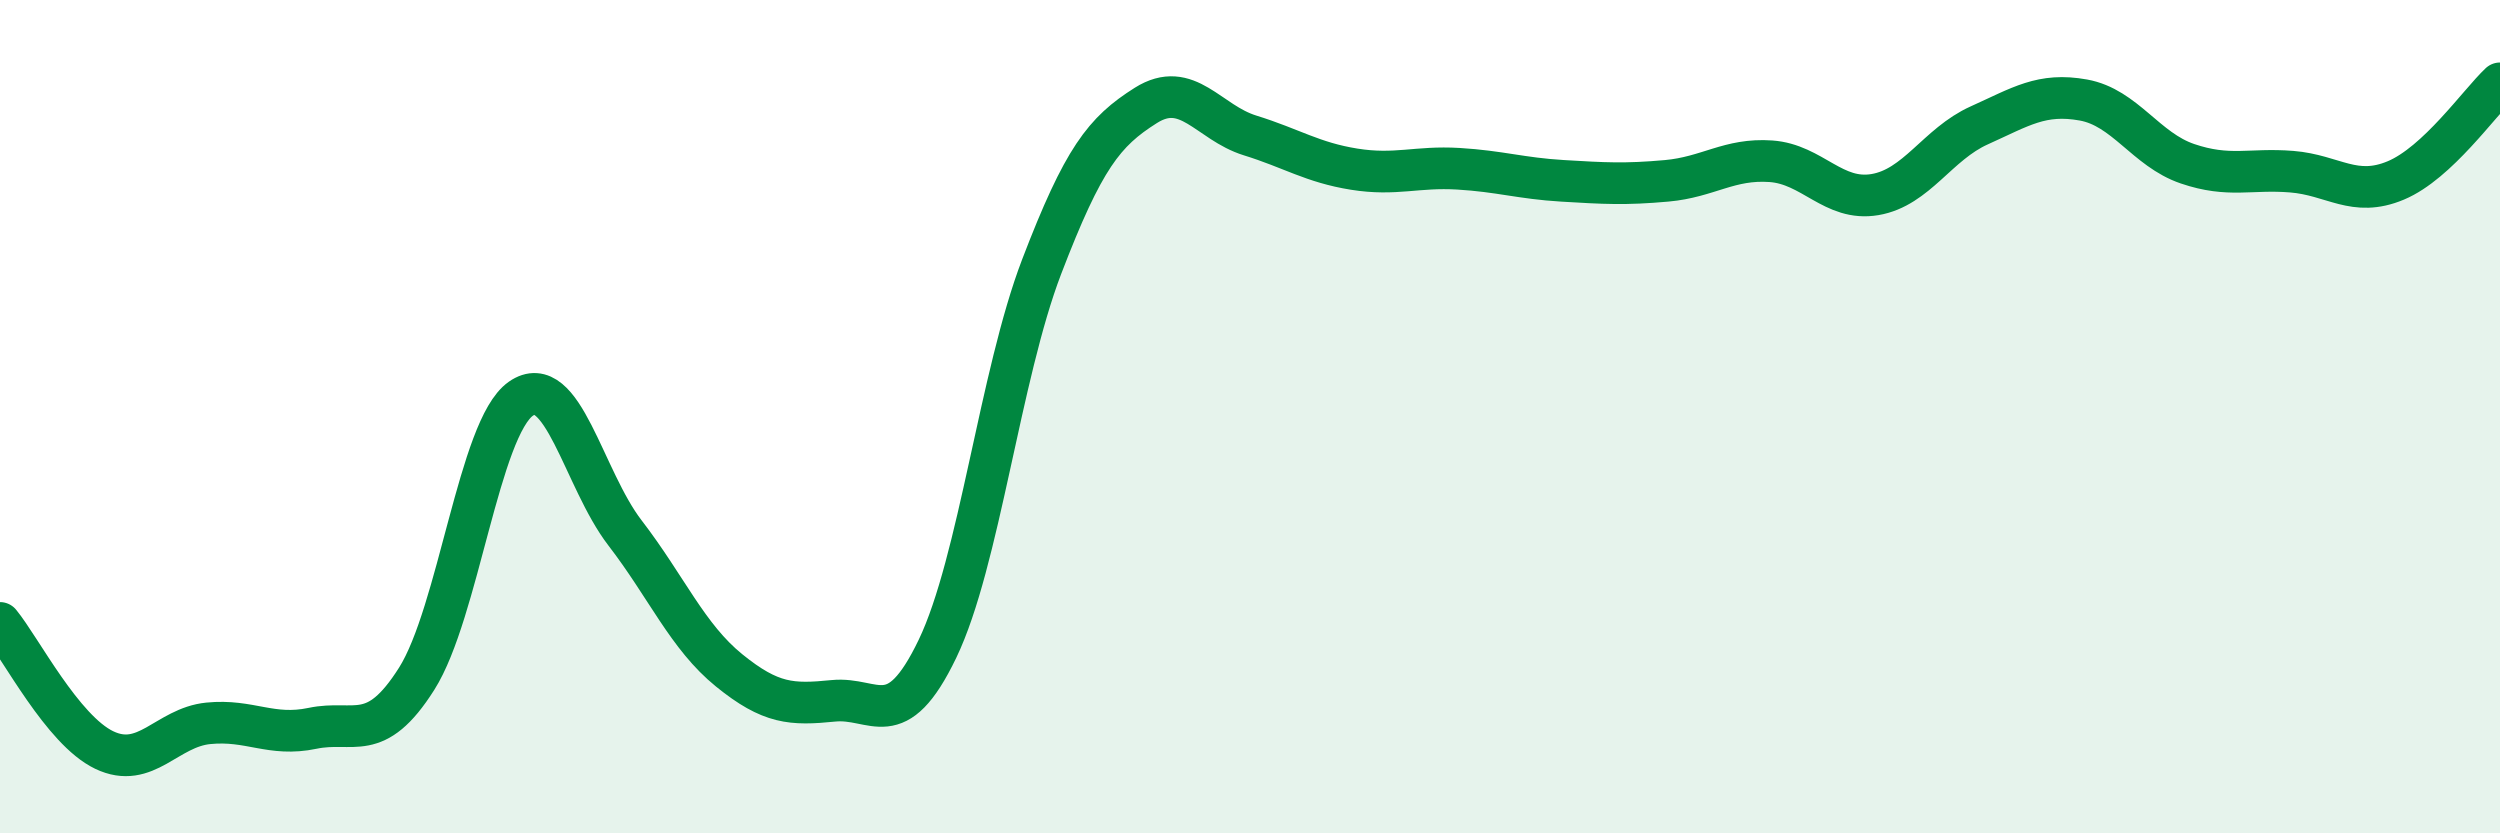 
    <svg width="60" height="20" viewBox="0 0 60 20" xmlns="http://www.w3.org/2000/svg">
      <path
        d="M 0,14.95 C 0.5,15.56 1.5,17.52 2.5,18 C 3.5,18.48 4,17.46 5,17.36 C 6,17.26 6.5,17.69 7.5,17.48 C 8.5,17.27 9,17.87 10,16.29 C 11,14.71 11.5,10.27 12.5,9.57 C 13.5,8.87 14,11.49 15,12.79 C 16,14.09 16.5,15.28 17.5,16.09 C 18.5,16.9 19,16.92 20,16.82 C 21,16.72 21.5,17.65 22.5,15.57 C 23.5,13.49 24,9.01 25,6.4 C 26,3.79 26.5,3.16 27.5,2.53 C 28.5,1.9 29,2.94 30,3.25 C 31,3.56 31.5,3.9 32.5,4.06 C 33.5,4.22 34,3.99 35,4.05 C 36,4.11 36.5,4.28 37.5,4.34 C 38.5,4.4 39,4.43 40,4.34 C 41,4.25 41.5,3.8 42.5,3.87 C 43.5,3.94 44,4.84 45,4.67 C 46,4.5 46.5,3.46 47.5,3.01 C 48.5,2.56 49,2.22 50,2.4 C 51,2.58 51.5,3.59 52.5,3.93 C 53.5,4.27 54,4.04 55,4.12 C 56,4.2 56.5,4.75 57.5,4.33 C 58.5,3.91 59.5,2.47 60,2L60 20L0 20Z"
        fill="#008740"
        opacity="0.1"
        stroke-linecap="round"
        stroke-linejoin="round"
      />
      <path
        d="M 0,14.95 C 0.5,15.56 1.5,17.52 2.5,18 C 3.5,18.48 4,17.46 5,17.36 C 6,17.26 6.5,17.69 7.5,17.48 C 8.5,17.27 9,17.87 10,16.29 C 11,14.71 11.5,10.27 12.5,9.57 C 13.5,8.87 14,11.49 15,12.79 C 16,14.09 16.5,15.28 17.5,16.09 C 18.5,16.9 19,16.92 20,16.82 C 21,16.72 21.5,17.65 22.5,15.57 C 23.5,13.49 24,9.01 25,6.4 C 26,3.79 26.5,3.16 27.5,2.53 C 28.5,1.9 29,2.94 30,3.25 C 31,3.56 31.5,3.9 32.5,4.06 C 33.5,4.22 34,3.99 35,4.05 C 36,4.11 36.5,4.28 37.5,4.34 C 38.5,4.4 39,4.43 40,4.34 C 41,4.25 41.5,3.8 42.5,3.87 C 43.5,3.94 44,4.84 45,4.67 C 46,4.5 46.5,3.46 47.5,3.01 C 48.5,2.56 49,2.22 50,2.4 C 51,2.58 51.5,3.59 52.5,3.93 C 53.5,4.27 54,4.04 55,4.12 C 56,4.2 56.5,4.75 57.5,4.33 C 58.5,3.91 59.5,2.47 60,2"
        stroke="#008740"
        stroke-width="1"
        fill="none"
        stroke-linecap="round"
        stroke-linejoin="round"
      />
    </svg>
  